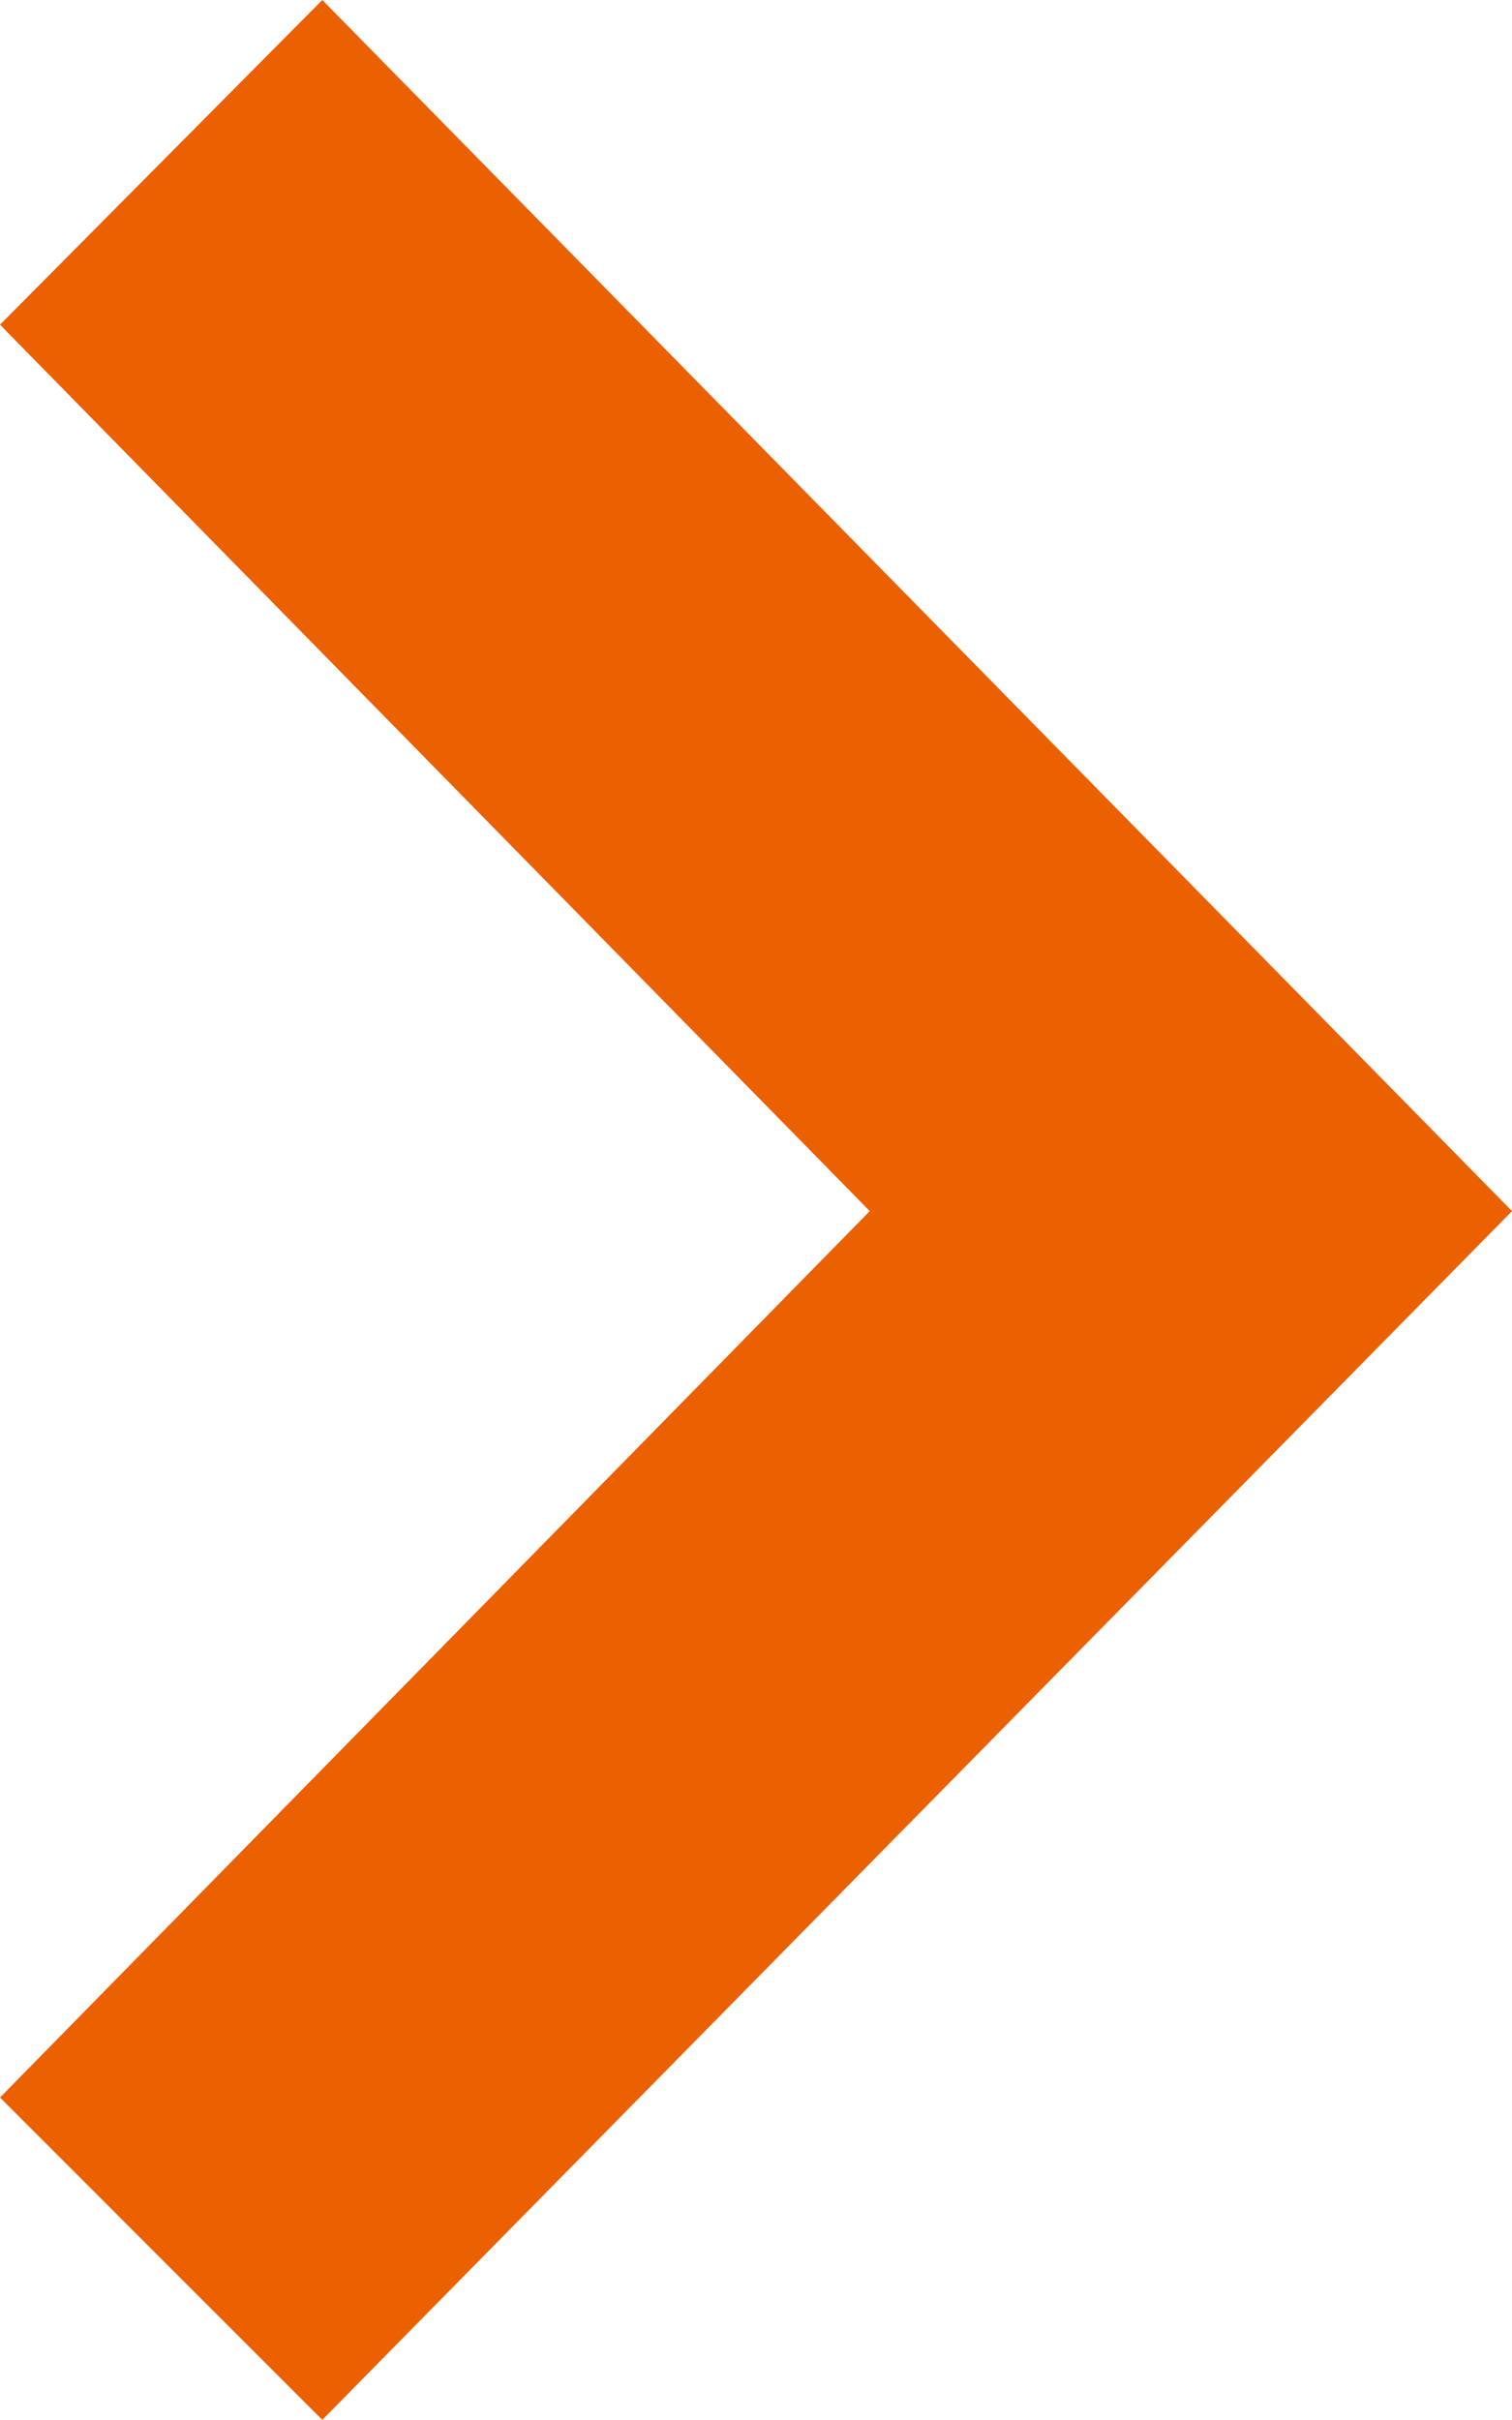 <svg xmlns="http://www.w3.org/2000/svg" viewBox="0 0 6.38 10.21"><defs><style>.cls-1{fill:#eb6000;fill-rule:evenodd;}</style></defs><g id="レイヤー_2" data-name="レイヤー 2"><g id="レイヤー_1-2" data-name="レイヤー 1"><polygon id="icon_orange" data-name="icon &gt; orange" class="cls-1" points="1.36 0 0 1.37 3.67 5.11 0 8.85 1.36 10.21 6.38 5.11 1.36 0"/></g></g></svg>